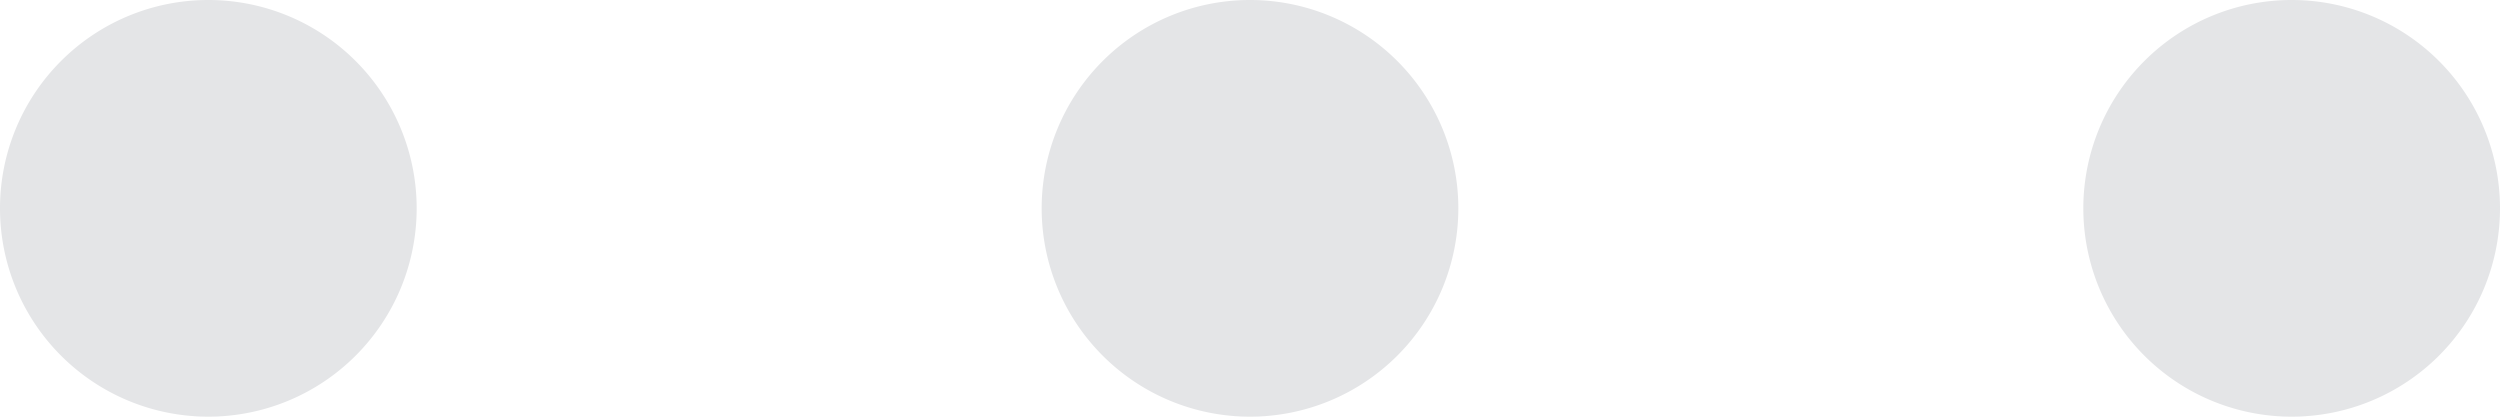 <svg xmlns="http://www.w3.org/2000/svg" width="24" height="4" viewBox="0 0 24 4"><g><g><g><path fill="#e4e5e7" d="M2 4a2 2 0 1 0 0-4 2 2 0 0 0 0 4z"/></g><g><path fill="#e4e5e7" d="M12 4a2 2 0 1 0 0-4 2 2 0 0 0 0 4z"/></g><g><path fill="#e4e5e7" d="M22 4a2 2 0 1 0 0-4 2 2 0 0 0 0 4z"/></g></g></g></svg>